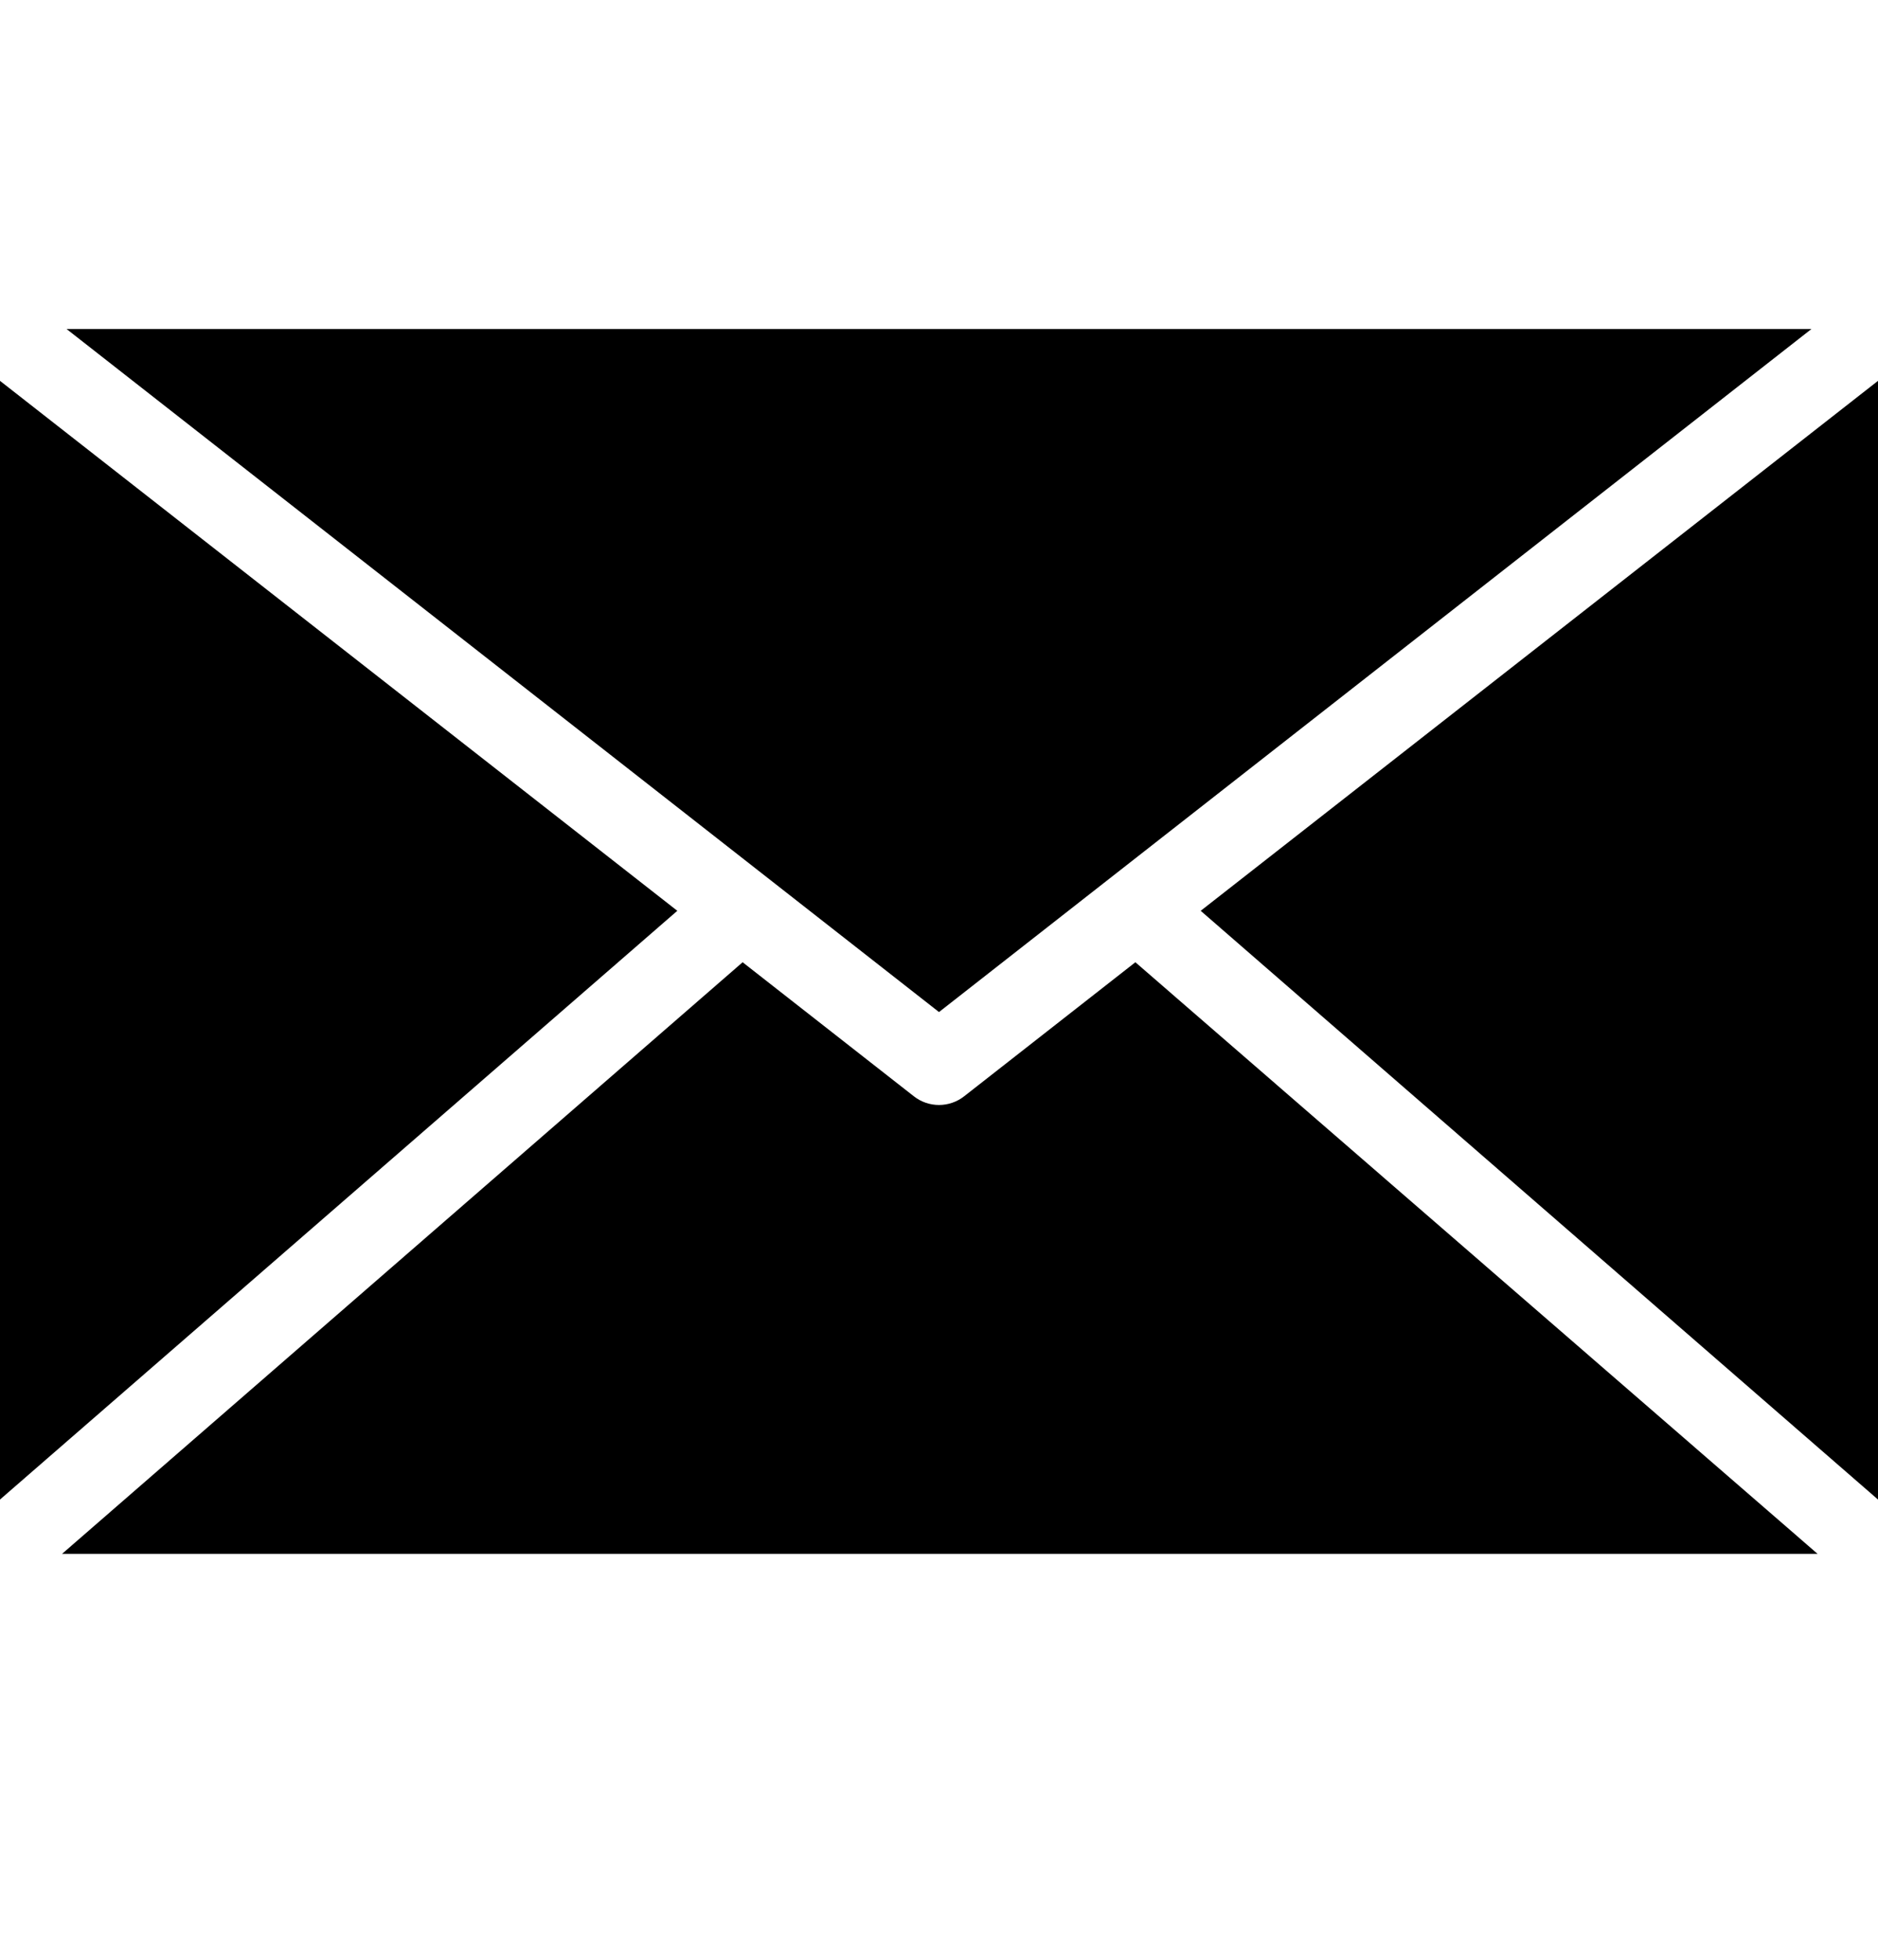 <?xml version="1.0" encoding="UTF-8"?> <svg xmlns="http://www.w3.org/2000/svg" width="23" height="24" viewBox="0 0 23 24" fill="none"> <g clip-path="url(#clip0_43_240)"> <path d="M0 4.664V18.364L8.295 11.154L0 4.664ZM22.185 4.029H0.815L11.5 12.394L22.185 4.029Z" fill="black"></path> <path d="M11.81 13.424C11.722 13.494 11.612 13.532 11.5 13.532C11.387 13.532 11.278 13.494 11.19 13.424L9.095 11.784L0.76 19.029H22.26L13.905 11.784L11.81 13.424ZM14.705 11.154L23 18.364V4.664L14.705 11.154Z" fill="black"></path> </g> <defs> <clipPath id="clip0_43_240"> <rect width="23" height="23" fill="white" transform="translate(0 0.5)"></rect> </clipPath> </defs> </svg> 
